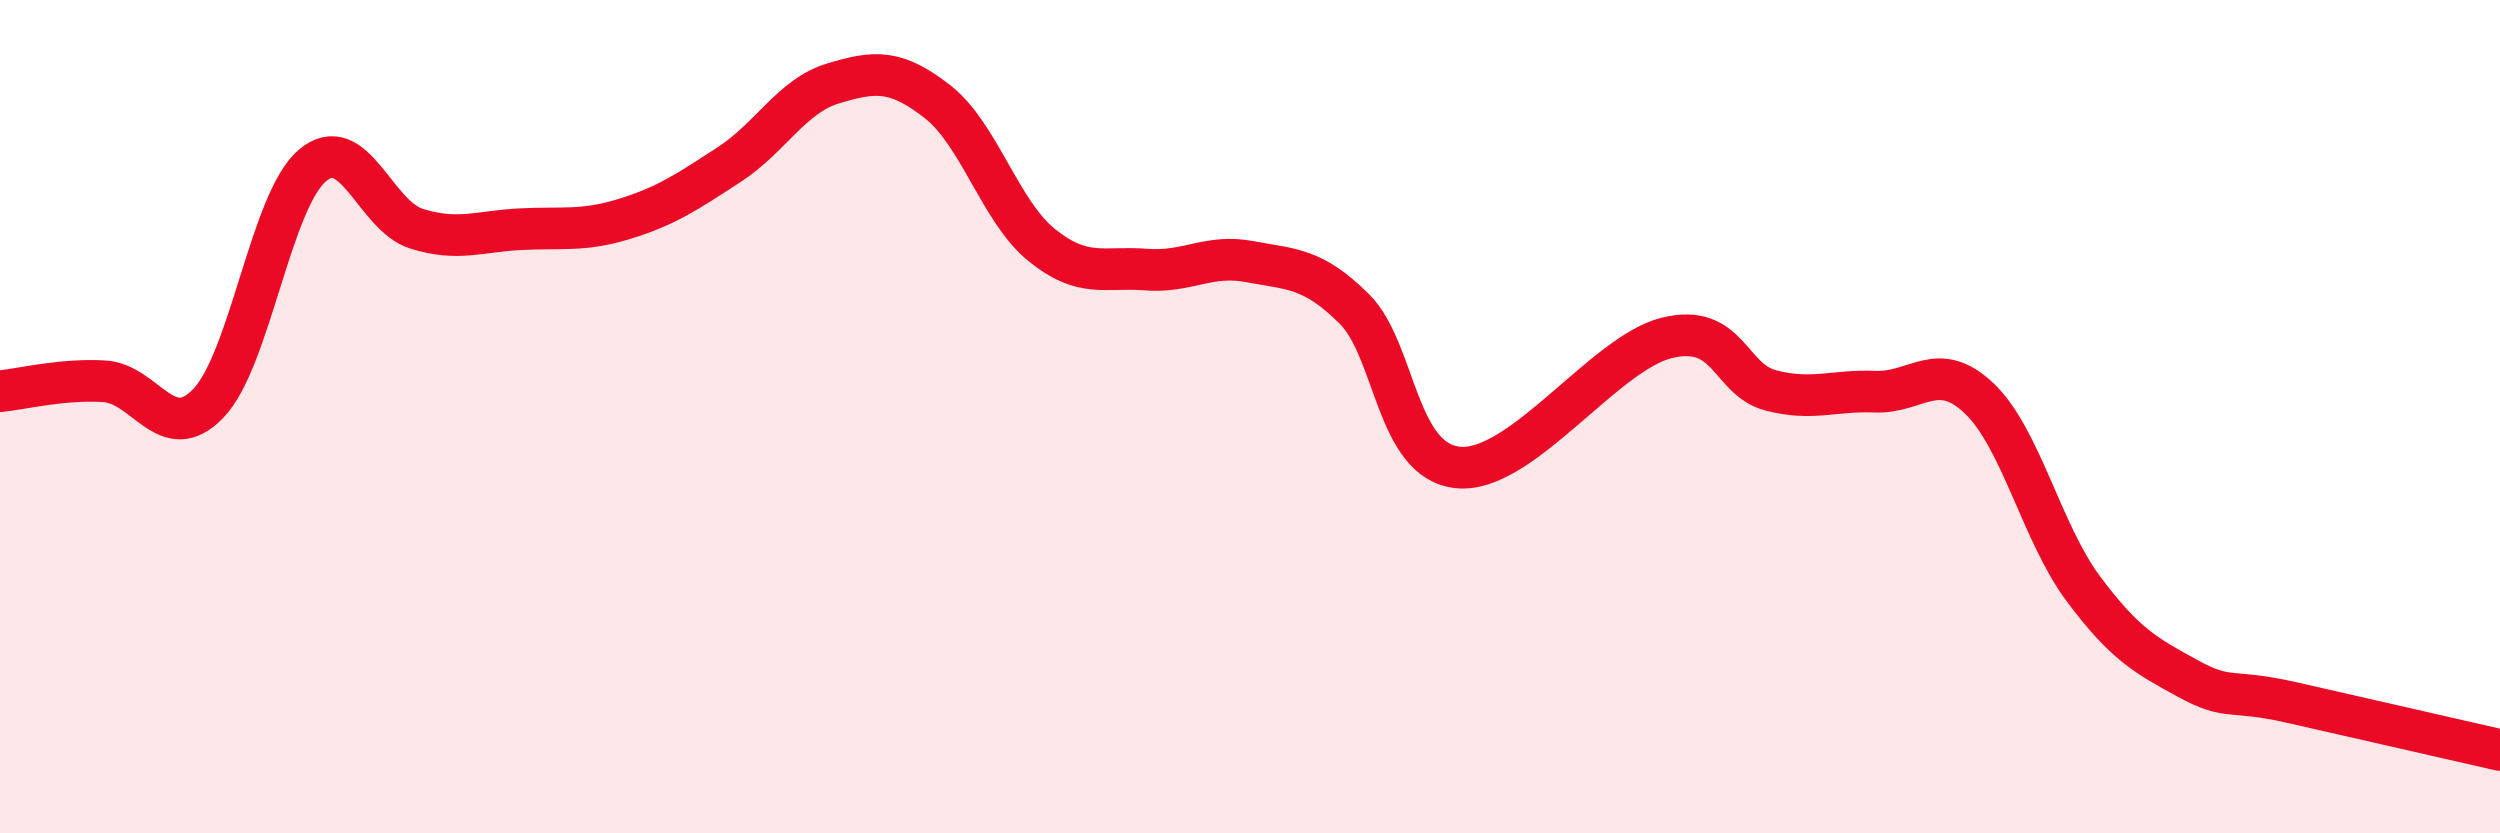 
    <svg width="60" height="20" viewBox="0 0 60 20" xmlns="http://www.w3.org/2000/svg">
      <path
        d="M 0,9.39 C 0.5,9.34 1.5,9.09 2.5,9.15 C 3.5,9.21 4,10.72 5,9.68 C 6,8.64 6.5,4.81 7.5,3.97 C 8.5,3.13 9,5.18 10,5.49 C 11,5.8 11.5,5.55 12.5,5.5 C 13.5,5.45 14,5.56 15,5.25 C 16,4.94 16.5,4.6 17.5,3.95 C 18.5,3.3 19,2.3 20,2 C 21,1.7 21.5,1.66 22.5,2.44 C 23.5,3.22 24,5.07 25,5.88 C 26,6.69 26.5,6.39 27.5,6.47 C 28.5,6.55 29,6.09 30,6.28 C 31,6.47 31.5,6.42 32.5,7.41 C 33.5,8.4 33.5,11.08 35,11.22 C 36.5,11.36 38.5,8.48 40,8.11 C 41.5,7.74 41.5,9.11 42.5,9.37 C 43.5,9.63 44,9.36 45,9.4 C 46,9.44 46.5,8.61 47.5,9.56 C 48.5,10.51 49,12.79 50,14.13 C 51,15.47 51.5,15.73 52.5,16.28 C 53.5,16.83 53.5,16.52 55,16.86 C 56.5,17.2 59,17.77 60,18L60 20L0 20Z"
        fill="#EB0A25"
        opacity="0.1"
        stroke-linecap="round"
        stroke-linejoin="round"
      />
      <path
        d="M 0,9.39 C 0.5,9.34 1.5,9.09 2.5,9.15 C 3.5,9.21 4,10.72 5,9.68 C 6,8.64 6.5,4.81 7.5,3.97 C 8.5,3.13 9,5.18 10,5.49 C 11,5.8 11.5,5.55 12.5,5.5 C 13.5,5.45 14,5.56 15,5.25 C 16,4.94 16.5,4.6 17.5,3.95 C 18.5,3.3 19,2.3 20,2 C 21,1.7 21.5,1.66 22.5,2.44 C 23.5,3.22 24,5.07 25,5.88 C 26,6.69 26.5,6.39 27.5,6.47 C 28.5,6.55 29,6.09 30,6.28 C 31,6.47 31.5,6.42 32.5,7.41 C 33.5,8.4 33.5,11.08 35,11.22 C 36.5,11.36 38.5,8.48 40,8.11 C 41.5,7.74 41.5,9.11 42.5,9.37 C 43.5,9.63 44,9.36 45,9.4 C 46,9.44 46.5,8.61 47.5,9.56 C 48.5,10.51 49,12.79 50,14.13 C 51,15.47 51.5,15.73 52.5,16.28 C 53.5,16.83 53.5,16.52 55,16.86 C 56.5,17.2 59,17.77 60,18"
        stroke="#EB0A25"
        stroke-width="1"
        fill="none"
        stroke-linecap="round"
        stroke-linejoin="round"
      />
    </svg>
  